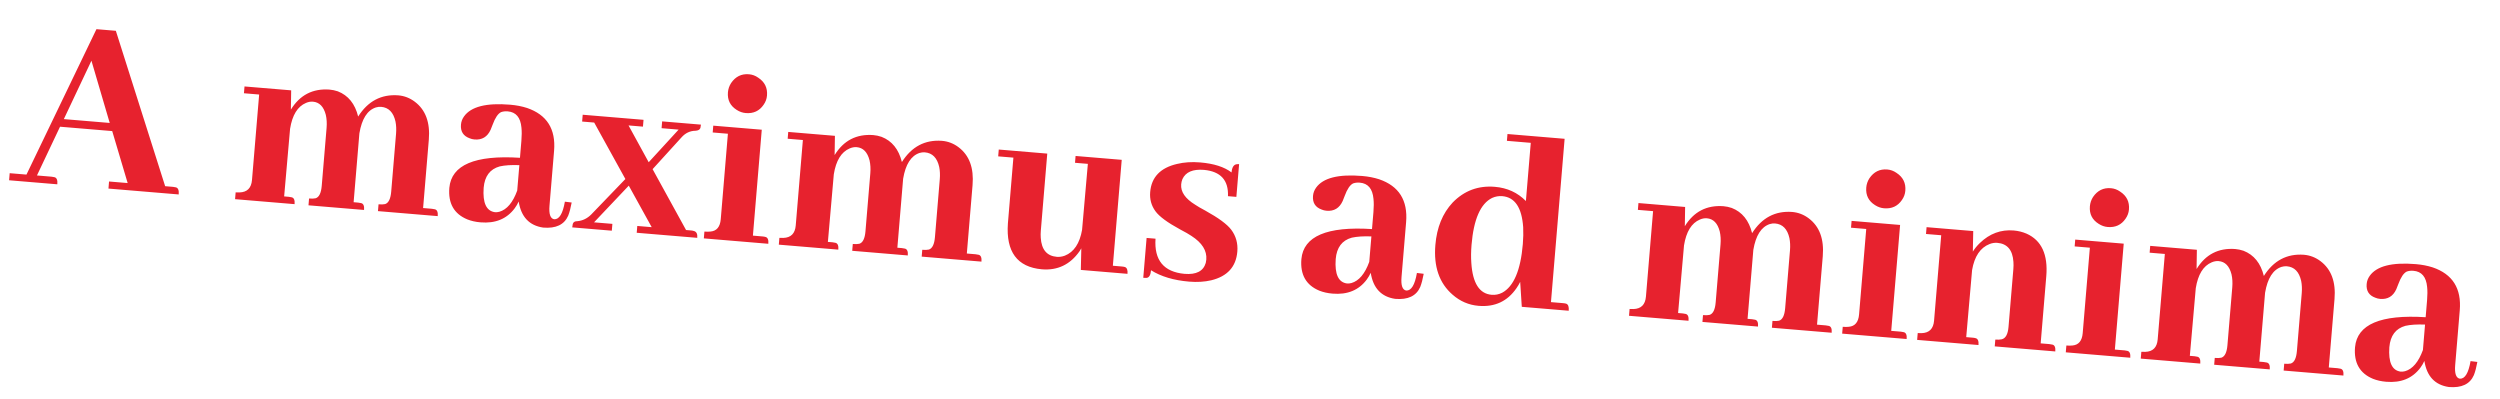 <?xml version="1.0" encoding="UTF-8"?> <svg xmlns="http://www.w3.org/2000/svg" width="232" height="37" viewBox="0 0 232 37" fill="none"><path d="M16.585 18.045L10.065 17.5L10.119 16.843L11.847 16.988L10.413 12.164L5.571 11.759L3.429 16.283L4.791 16.397C4.889 16.405 4.977 16.421 5.057 16.444C5.265 16.494 5.353 16.714 5.32 17.103L0.844 16.729L0.899 16.072L2.456 16.202L8.95 2.707L10.75 2.858L15.326 17.279L16.056 17.34C16.153 17.348 16.242 17.363 16.321 17.386C16.529 17.436 16.617 17.656 16.585 18.045ZM10.182 11.409L8.485 5.633L5.924 11.053L10.182 11.409ZM26.807 18.264C26.904 18.272 26.993 18.287 27.073 18.31C27.281 18.36 27.369 18.572 27.338 18.945L21.815 18.483L21.868 17.851C21.998 17.861 22.12 17.863 22.235 17.857C22.939 17.834 23.323 17.45 23.385 16.703L24.049 8.772L22.638 8.654L22.691 8.022L27.021 8.384L26.994 10.17C27.826 8.819 29.021 8.2 30.579 8.314C30.839 8.336 31.096 8.39 31.35 8.476C32.315 8.851 32.944 9.631 33.237 10.815C34.14 9.388 35.379 8.732 36.954 8.847C37.521 8.895 38.035 9.093 38.496 9.442C39.495 10.195 39.928 11.366 39.795 12.956L39.264 19.306L40.066 19.373C40.164 19.381 40.26 19.397 40.356 19.422C40.565 19.472 40.653 19.683 40.622 20.056L35.075 19.592L35.128 18.96C35.387 18.982 35.592 18.974 35.742 18.938C36.061 18.834 36.248 18.449 36.304 17.784L36.754 12.408C36.788 12.002 36.77 11.625 36.701 11.276C36.511 10.427 36.067 9.974 35.37 9.915C35.208 9.902 35.043 9.921 34.875 9.972C34.086 10.232 33.578 11.031 33.352 12.368L33.337 12.538L32.816 18.766L33.23 18.801C33.327 18.809 33.424 18.825 33.52 18.85C33.728 18.9 33.816 19.111 33.785 19.484L28.628 19.053L28.68 18.42C28.94 18.442 29.145 18.435 29.295 18.398C29.614 18.294 29.801 17.91 29.857 17.245L30.307 11.868C30.343 11.43 30.32 11.028 30.236 10.662C30.039 9.894 29.64 9.485 29.04 9.435C28.829 9.417 28.614 9.456 28.393 9.552C27.615 9.879 27.123 10.679 26.919 11.952L26.369 18.227L26.807 18.264ZM50.406 21.12C49.115 20.93 48.358 20.124 48.134 18.7C48.034 18.921 47.91 19.131 47.763 19.331C47.027 20.315 45.97 20.749 44.591 20.634C44.137 20.596 43.728 20.504 43.365 20.359C42.134 19.848 41.578 18.871 41.699 17.427C41.893 15.304 44.078 14.376 48.253 14.643L48.385 13.062C48.425 12.592 48.426 12.184 48.39 11.838C48.305 10.899 47.881 10.399 47.119 10.335C46.892 10.316 46.686 10.339 46.501 10.405C46.211 10.545 45.95 10.931 45.718 11.565C45.634 11.787 45.571 11.945 45.531 12.039C45.231 12.7 44.732 13.001 44.034 12.943C43.872 12.93 43.72 12.892 43.578 12.831C42.992 12.619 42.725 12.197 42.778 11.564C42.801 11.288 42.895 11.035 43.062 10.804C43.709 9.894 45.136 9.532 47.342 9.716C47.91 9.764 48.432 9.865 48.909 10.019C50.751 10.647 51.588 11.974 51.418 14.002L50.993 19.087C50.928 19.865 51.072 20.285 51.426 20.348C51.898 20.371 52.229 19.827 52.42 18.716L53.051 18.793C52.96 19.292 52.852 19.699 52.728 20.016C52.364 20.851 51.59 21.219 50.406 21.12ZM45.944 19.693C46.057 19.703 46.189 19.689 46.339 19.653C47.042 19.45 47.595 18.794 47.998 17.685L48.196 15.325C47.463 15.296 46.856 15.335 46.373 15.442C45.47 15.693 44.974 16.354 44.884 17.424C44.782 18.837 45.136 19.593 45.944 19.693ZM53.103 21.101C53.112 20.987 53.129 20.882 53.153 20.786C53.201 20.611 53.339 20.524 53.567 20.527C54.06 20.486 54.494 20.278 54.869 19.901L58.035 16.613L55.141 11.373L54.022 11.28L54.075 10.647L59.719 11.119L59.666 11.752L58.328 11.64L60.199 15.055L62.975 12.029L61.394 11.896L61.447 11.264L65.047 11.565C65.038 11.679 65.021 11.783 64.997 11.879C64.934 12.037 64.78 12.123 64.534 12.135C64.028 12.141 63.593 12.35 63.233 12.761L60.561 15.698L63.666 21.347L64.152 21.388C64.233 21.395 64.306 21.409 64.369 21.431C64.626 21.485 64.739 21.698 64.707 22.071L59.087 21.601L59.14 20.969L60.478 21.081L58.351 17.228L55.126 20.633L56.829 20.775L56.776 21.408L53.103 21.101ZM70.77 21.942C70.867 21.95 70.956 21.965 71.035 21.988C71.243 22.038 71.332 22.25 71.301 22.623L65.316 22.122L65.369 21.49C65.579 21.507 65.767 21.507 65.932 21.488C66.508 21.438 66.826 21.056 66.886 20.343L67.549 12.411L66.138 12.293L66.191 11.661L70.692 12.037L69.87 21.866L70.77 21.942ZM71.177 8.868C71.152 9.177 71.046 9.462 70.861 9.724C70.47 10.296 69.918 10.552 69.204 10.492C68.912 10.467 68.635 10.371 68.371 10.202C67.766 9.824 67.493 9.279 67.552 8.565C67.578 8.257 67.676 7.971 67.845 7.708C68.254 7.105 68.808 6.833 69.505 6.891C69.814 6.917 70.099 7.022 70.361 7.208C70.965 7.601 71.237 8.155 71.177 8.868ZM77.266 22.485C77.363 22.493 77.451 22.509 77.531 22.532C77.739 22.582 77.828 22.793 77.797 23.166L72.274 22.704L72.327 22.072C72.457 22.083 72.579 22.085 72.694 22.078C73.398 22.055 73.781 21.671 73.844 20.925L74.507 12.993L73.096 12.875L73.149 12.243L77.48 12.605L77.453 14.391C78.284 13.04 79.48 12.421 81.038 12.535C81.297 12.557 81.554 12.611 81.808 12.698C82.773 13.072 83.402 13.852 83.695 15.036C84.599 13.609 85.838 12.953 87.412 13.069C87.98 13.116 88.494 13.314 88.955 13.663C89.954 14.416 90.386 15.588 90.253 17.177L89.722 23.527L90.525 23.594C90.622 23.602 90.719 23.619 90.815 23.643C91.023 23.693 91.112 23.905 91.08 24.278L85.533 23.814L85.586 23.181C85.846 23.203 86.05 23.195 86.201 23.159C86.519 23.055 86.707 22.671 86.763 22.006L87.212 16.629C87.246 16.223 87.229 15.846 87.16 15.497C86.97 14.649 86.526 14.195 85.828 14.137C85.666 14.123 85.501 14.142 85.334 14.193C84.544 14.454 84.036 15.252 83.81 16.589L83.796 16.759L83.275 22.988L83.689 23.022C83.786 23.03 83.882 23.047 83.978 23.071C84.186 23.121 84.275 23.333 84.244 23.706L79.086 23.274L79.139 22.642C79.398 22.663 79.603 22.656 79.753 22.62C80.072 22.516 80.26 22.131 80.315 21.466L80.765 16.089C80.802 15.652 80.778 15.249 80.695 14.883C80.497 14.115 80.099 13.706 79.499 13.656C79.288 13.638 79.072 13.678 78.852 13.773C78.073 14.1 77.582 14.9 77.377 16.174L76.828 22.448L77.266 22.485ZM104.101 24.73C104.214 24.739 104.311 24.756 104.39 24.779C104.581 24.844 104.661 25.055 104.632 25.411L100.301 25.049L100.346 23.044C100.289 23.137 100.233 23.23 100.176 23.324C99.305 24.557 98.14 25.113 96.68 24.991C94.394 24.784 93.345 23.365 93.533 20.734L94.043 14.628L92.632 14.51L92.685 13.877L97.186 14.254L96.588 21.407C96.569 21.634 96.567 21.854 96.582 22.067C96.653 23.168 97.151 23.757 98.075 23.834C98.319 23.854 98.567 23.818 98.819 23.725C99.664 23.387 100.196 22.59 100.416 21.335L100.953 15.206L99.761 15.106L99.814 14.474L104.096 14.832L103.273 24.661L104.101 24.73ZM109.923 25.413C111.01 25.504 111.667 25.167 111.894 24.402C111.92 24.29 111.937 24.185 111.945 24.088C112.014 23.261 111.553 22.528 110.561 21.89C110.345 21.741 109.994 21.54 109.509 21.287C108.337 20.65 107.576 20.088 107.225 19.602C106.844 19.08 106.681 18.486 106.737 17.821C106.852 16.442 107.684 15.573 109.233 15.213C109.883 15.055 110.598 15.008 111.376 15.073C112.641 15.179 113.612 15.489 114.287 16.003C114.328 15.516 114.496 15.261 114.793 15.237C114.859 15.226 114.924 15.223 114.989 15.229L114.735 18.27L113.956 18.205C114.015 16.723 113.274 15.91 111.735 15.765C110.697 15.678 110.028 15.965 109.727 16.626C109.665 16.784 109.627 16.944 109.614 17.106C109.555 17.804 109.992 18.436 110.925 19.005C111.11 19.134 111.422 19.316 111.859 19.548C113.077 20.222 113.877 20.811 114.259 21.317C114.7 21.909 114.888 22.586 114.824 23.349C114.706 24.76 113.897 25.648 112.397 26.012C111.78 26.156 111.099 26.197 110.353 26.135C108.926 26.016 107.746 25.664 106.815 25.08C106.78 25.501 106.654 25.736 106.438 25.783C106.339 25.791 106.225 25.79 106.095 25.779L106.405 22.081L107.232 22.15C107.097 24.148 107.995 25.235 109.923 25.413ZM129.476 27.735C128.185 27.545 127.427 26.739 127.203 25.315C127.103 25.535 126.98 25.746 126.832 25.946C126.097 26.93 125.04 27.364 123.661 27.248C123.207 27.21 122.798 27.119 122.434 26.974C121.203 26.463 120.648 25.485 120.769 24.042C120.963 21.919 123.147 20.991 127.322 21.258L127.455 19.677C127.494 19.207 127.496 18.798 127.459 18.452C127.374 17.514 126.951 17.013 126.188 16.95C125.961 16.931 125.755 16.954 125.57 17.02C125.281 17.16 125.02 17.546 124.787 18.18C124.703 18.401 124.641 18.56 124.6 18.654C124.3 19.315 123.801 19.616 123.104 19.558C122.942 19.544 122.79 19.507 122.648 19.446C122.061 19.234 121.794 18.811 121.847 18.179C121.87 17.903 121.965 17.65 122.131 17.419C122.779 16.509 124.206 16.147 126.412 16.331C126.979 16.379 127.502 16.48 127.979 16.634C129.821 17.262 130.657 18.589 130.487 20.617L130.062 25.701C129.997 26.48 130.141 26.9 130.496 26.963C130.967 26.986 131.299 26.442 131.49 25.331L132.12 25.408C132.029 25.907 131.922 26.314 131.797 26.631C131.433 27.466 130.66 27.834 129.476 27.735ZM125.013 26.308C125.127 26.317 125.259 26.304 125.409 26.268C126.112 26.065 126.665 25.409 127.068 24.299L127.265 21.939C126.533 21.911 125.925 21.95 125.443 22.056C124.54 22.308 124.043 22.968 123.954 24.039C123.852 25.451 124.205 26.208 125.013 26.308ZM141.222 28.473L141.073 26.157C140.974 26.361 140.86 26.556 140.73 26.741C139.893 27.961 138.721 28.508 137.212 28.382C136.304 28.306 135.5 27.961 134.8 27.347C133.566 26.28 133.033 24.741 133.202 22.73C133.337 21.108 133.872 19.797 134.805 18.797C135.877 17.695 137.183 17.208 138.724 17.337C139.876 17.433 140.835 17.873 141.603 18.656L142.055 13.255L139.841 13.069L139.894 12.437L145.197 12.88L143.929 28.038L145.048 28.131C145.162 28.141 145.259 28.157 145.338 28.18C145.529 28.245 145.609 28.464 145.577 28.837L141.222 28.473ZM136.559 22.717C136.508 23.333 136.501 23.896 136.54 24.406C136.661 26.278 137.29 27.262 138.425 27.357C138.766 27.385 139.089 27.322 139.396 27.168C140.474 26.589 141.114 25.082 141.318 22.65C141.364 22.098 141.375 21.576 141.351 21.084C141.225 19.261 140.579 18.3 139.411 18.203C139.087 18.176 138.772 18.231 138.466 18.369C137.393 18.9 136.757 20.349 136.559 22.717ZM156.165 29.086C156.262 29.094 156.351 29.109 156.43 29.132C156.639 29.182 156.727 29.394 156.696 29.767L151.173 29.305L151.226 28.672C151.356 28.683 151.478 28.685 151.593 28.679C152.297 28.656 152.68 28.271 152.743 27.525L153.406 19.594L151.995 19.476L152.048 18.843L156.379 19.206L156.352 20.992C157.184 19.641 158.379 19.022 159.937 19.136C160.197 19.158 160.453 19.212 160.707 19.298C161.672 19.673 162.301 20.453 162.594 21.637C163.498 20.21 164.737 19.554 166.311 19.669C166.879 19.717 167.393 19.915 167.854 20.264C168.853 21.017 169.285 22.188 169.153 23.778L168.621 30.128L169.424 30.195C169.521 30.203 169.618 30.219 169.714 30.244C169.922 30.294 170.011 30.505 169.979 30.878L164.432 30.414L164.485 29.782C164.745 29.803 164.95 29.796 165.1 29.76C165.419 29.656 165.606 29.271 165.662 28.606L166.111 23.229C166.145 22.824 166.128 22.447 166.059 22.098C165.869 21.249 165.425 20.796 164.727 20.737C164.565 20.724 164.4 20.742 164.233 20.794C163.443 21.054 162.936 21.853 162.709 23.19L162.695 23.36L162.174 29.588L162.588 29.623C162.685 29.631 162.782 29.647 162.878 29.672C163.086 29.722 163.174 29.933 163.143 30.306L157.985 29.875L158.038 29.242C158.298 29.264 158.502 29.257 158.652 29.22C158.971 29.116 159.159 28.732 159.214 28.067L159.664 22.69C159.701 22.252 159.677 21.85 159.594 21.484C159.397 20.716 158.998 20.307 158.398 20.257C158.187 20.239 157.971 20.278 157.751 20.374C156.972 20.701 156.481 21.501 156.276 22.774L155.727 29.049L156.165 29.086ZM176.407 30.779C176.504 30.787 176.592 30.803 176.672 30.826C176.88 30.876 176.969 31.087 176.938 31.46L170.953 30.96L171.006 30.327C171.216 30.345 171.404 30.344 171.569 30.325C172.145 30.276 172.463 29.894 172.522 29.18L173.186 21.249L171.775 21.131L171.828 20.498L176.329 20.875L175.506 30.704L176.407 30.779ZM176.814 17.706C176.788 18.014 176.683 18.299 176.498 18.561C176.107 19.133 175.555 19.389 174.841 19.329C174.549 19.305 174.271 19.208 174.008 19.039C173.402 18.662 173.13 18.116 173.189 17.403C173.215 17.095 173.312 16.809 173.481 16.545C173.891 15.943 174.445 15.67 175.142 15.729C175.45 15.754 175.736 15.86 175.998 16.045C176.602 16.439 176.874 16.992 176.814 17.706ZM183.073 31.337C183.17 31.345 183.259 31.36 183.338 31.383C183.546 31.433 183.635 31.645 183.604 32.018L177.911 31.542L177.964 30.909C178.093 30.92 178.216 30.922 178.331 30.916C179.035 30.893 179.418 30.508 179.481 29.762L180.144 21.831L178.733 21.713L178.786 21.08L183.116 21.443L183.079 23.351C183.25 23.071 183.468 22.803 183.735 22.548C184.64 21.676 185.685 21.29 186.869 21.389C187.291 21.424 187.691 21.523 188.07 21.686C189.455 22.308 190.063 23.624 189.895 25.636L189.374 31.864L190.177 31.931C190.274 31.939 190.371 31.955 190.467 31.98C190.675 32.03 190.763 32.241 190.732 32.614L185.112 32.144L185.165 31.512C185.392 31.531 185.589 31.523 185.755 31.488C186.121 31.404 186.333 31.021 186.39 30.34L186.84 24.963C186.859 24.736 186.861 24.516 186.846 24.303C186.775 23.202 186.277 22.613 185.352 22.536C185.109 22.516 184.869 22.553 184.633 22.647C183.772 22.984 183.231 23.788 183.01 25.06L182.465 31.286L183.073 31.337ZM197.159 32.515C197.257 32.523 197.345 32.539 197.425 32.562C197.633 32.612 197.721 32.824 197.69 33.197L191.705 32.696L191.758 32.063C191.969 32.081 192.157 32.08 192.322 32.062C192.898 32.012 193.215 31.63 193.275 30.916L193.939 22.985L192.528 22.867L192.581 22.234L197.081 22.611L196.259 32.44L197.159 32.515ZM197.567 19.442C197.541 19.75 197.436 20.035 197.25 20.298C196.86 20.869 196.307 21.125 195.594 21.066C195.302 21.041 195.024 20.944 194.761 20.775C194.155 20.398 193.882 19.852 193.942 19.139C193.968 18.831 194.065 18.545 194.234 18.281C194.644 17.679 195.198 17.406 195.895 17.465C196.203 17.491 196.488 17.596 196.75 17.781C197.354 18.175 197.627 18.729 197.567 19.442ZM203.655 33.059C203.752 33.067 203.841 33.082 203.921 33.105C204.129 33.155 204.217 33.367 204.186 33.74L198.663 33.278L198.716 32.645C198.846 32.656 198.968 32.658 199.083 32.652C199.788 32.629 200.171 32.244 200.233 31.498L200.897 23.567L199.486 23.449L199.539 22.817L203.869 23.179L203.842 24.965C204.674 23.614 205.869 22.995 207.427 23.109C207.687 23.131 207.944 23.185 208.198 23.271C209.163 23.646 209.792 24.426 210.085 25.61C210.988 24.183 212.227 23.527 213.802 23.642C214.369 23.69 214.884 23.888 215.344 24.237C216.343 24.99 216.776 26.161 216.643 27.751L216.112 34.101L216.914 34.168C217.012 34.176 217.108 34.192 217.204 34.217C217.413 34.267 217.501 34.478 217.47 34.851L211.923 34.387L211.976 33.755C212.235 33.776 212.44 33.769 212.59 33.733C212.909 33.629 213.096 33.244 213.152 32.579L213.602 27.202C213.636 26.797 213.618 26.42 213.549 26.071C213.359 25.222 212.915 24.768 212.218 24.71C212.056 24.697 211.891 24.715 211.723 24.767C210.934 25.027 210.426 25.826 210.2 27.163L210.185 27.333L209.664 33.561L210.078 33.596C210.175 33.604 210.272 33.62 210.368 33.645C210.576 33.695 210.665 33.906 210.633 34.279L205.476 33.848L205.528 33.215C205.788 33.237 205.993 33.23 206.143 33.193C206.462 33.089 206.649 32.705 206.705 32.04L207.155 26.663C207.191 26.225 207.168 25.823 207.084 25.457C206.887 24.689 206.488 24.28 205.888 24.23C205.677 24.212 205.462 24.251 205.241 24.347C204.463 24.674 203.971 25.474 203.767 26.747L203.217 33.022L203.655 33.059ZM227.254 35.915C225.963 35.725 225.206 34.919 224.982 33.495C224.882 33.716 224.758 33.926 224.611 34.126C223.875 35.109 222.818 35.544 221.439 35.428C220.985 35.39 220.576 35.299 220.213 35.154C218.982 34.643 218.426 33.666 218.547 32.222C218.741 30.099 220.926 29.171 225.101 29.438L225.233 27.857C225.273 27.387 225.274 26.978 225.238 26.632C225.153 25.694 224.729 25.193 223.967 25.13C223.74 25.111 223.534 25.134 223.349 25.2C223.059 25.34 222.798 25.726 222.566 26.36C222.482 26.581 222.419 26.74 222.379 26.834C222.079 27.495 221.58 27.796 220.882 27.738C220.72 27.724 220.568 27.687 220.426 27.626C219.84 27.414 219.573 26.991 219.626 26.359C219.649 26.083 219.743 25.83 219.91 25.599C220.558 24.689 221.984 24.327 224.19 24.511C224.758 24.559 225.28 24.66 225.757 24.814C227.599 25.442 228.436 26.769 228.266 28.797L227.841 33.882C227.776 34.66 227.92 35.08 228.274 35.143C228.746 35.166 229.077 34.622 229.268 33.511L229.899 33.588C229.808 34.087 229.7 34.494 229.576 34.811C229.212 35.646 228.438 36.014 227.254 35.915ZM222.792 34.488C222.906 34.498 223.037 34.484 223.187 34.448C223.89 34.245 224.443 33.589 224.847 32.48L225.044 30.12C224.311 30.091 223.704 30.13 223.221 30.237C222.318 30.488 221.822 31.148 221.732 32.219C221.631 33.631 221.984 34.388 222.792 34.488Z" fill="#E7222E"></path></svg> 